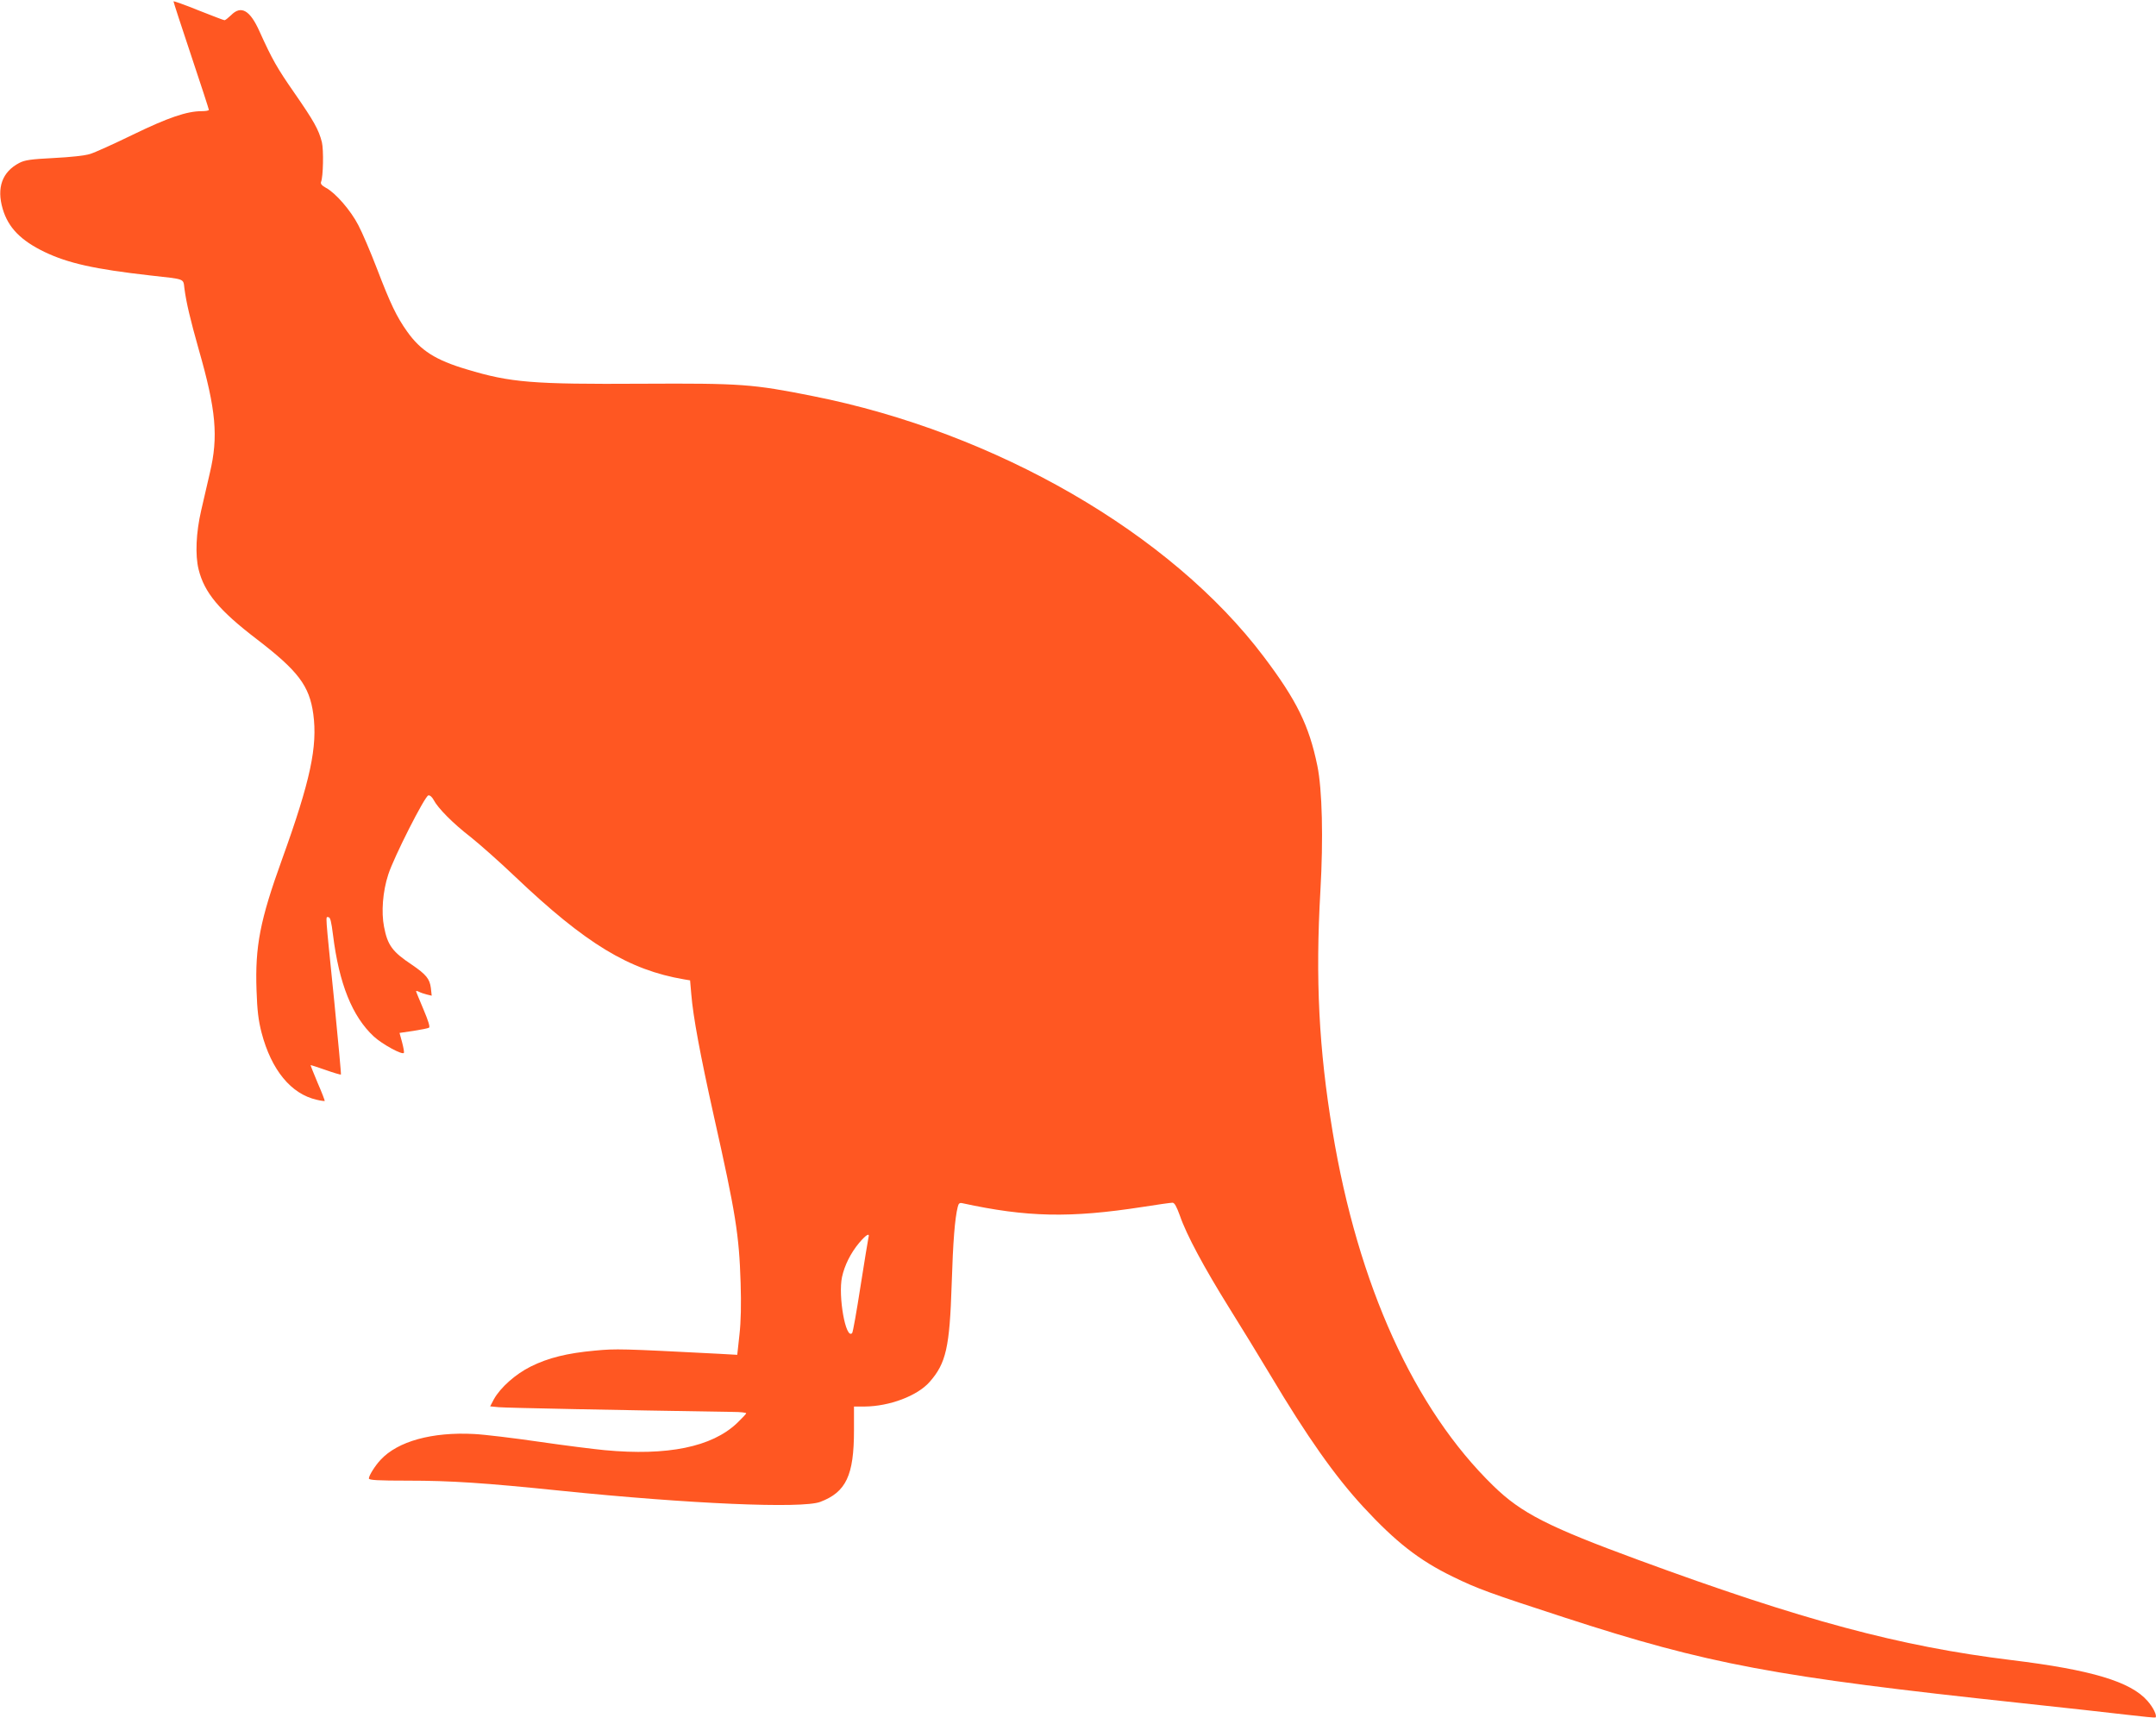 <?xml version="1.0" standalone="no"?>
<!DOCTYPE svg PUBLIC "-//W3C//DTD SVG 20010904//EN"
 "http://www.w3.org/TR/2001/REC-SVG-20010904/DTD/svg10.dtd">
<svg version="1.0" xmlns="http://www.w3.org/2000/svg"
 width="1280pt" height="1020pt" viewBox="0 0 1280 1020"
 preserveAspectRatio="xMidYMid meet">
<g transform="translate(0,1020) scale(0.1,-0.1)"
fill="#ff5722" stroke="none">
<path d="M1030 10192 c0 -4 47 -149 105 -322 58 -173 105 -318 105 -322 0 -5
-20 -8 -43 -8 -87 0 -199 -38 -407 -139 -113 -55 -228 -107 -255 -115 -31 -10
-116 -19 -215 -24 -137 -7 -172 -12 -205 -29 -102 -53 -136 -147 -99 -273 33
-112 108 -188 249 -256 140 -67 298 -102 625 -139 214 -24 197 -17 205 -78 11
-84 34 -181 85 -362 103 -359 117 -517 66 -732 -14 -62 -38 -164 -52 -225 -30
-130 -36 -263 -15 -348 34 -138 122 -244 346 -415 245 -188 312 -276 335 -444
26 -193 -17 -395 -185 -861 -132 -365 -161 -518 -152 -779 4 -120 11 -178 30
-252 58 -221 175 -364 328 -398 24 -6 45 -8 47 -7 1 2 -17 50 -42 107 -24 57
-43 105 -42 106 0 1 41 -12 89 -29 48 -17 89 -29 91 -27 2 2 -16 195 -39 429
-56 553 -53 505 -35 505 11 0 17 -26 27 -105 36 -290 114 -484 242 -603 51
-47 173 -113 179 -97 2 5 -3 33 -11 63 l-15 55 82 12 c44 7 86 15 93 19 7 4
-3 38 -33 109 -24 57 -44 105 -44 108 0 2 8 1 18 -4 9 -5 30 -12 46 -16 l29
-7 -5 46 c-7 54 -28 80 -113 138 -116 77 -144 116 -165 225 -17 87 -8 209 25
310 32 101 217 466 238 470 9 2 22 -9 31 -26 26 -50 114 -139 220 -221 55 -44
175 -150 266 -237 417 -396 673 -552 1001 -608 l36 -6 7 -81 c11 -135 52 -356
135 -729 129 -574 149 -700 158 -986 4 -126 2 -230 -7 -308 l-13 -119 -106 6
c-583 30 -612 31 -739 19 -165 -15 -277 -43 -380 -94 -91 -45 -181 -125 -220
-195 l-22 -42 52 -5 c42 -4 689 -17 1391 -28 42 0 77 -4 77 -8 0 -4 -25 -30
-55 -59 -149 -141 -412 -195 -785 -160 -63 6 -239 28 -390 50 -151 22 -325 43
-386 46 -248 13 -453 -43 -555 -154 -32 -34 -69 -93 -69 -110 0 -10 53 -13
233 -13 252 0 452 -13 908 -60 762 -78 1432 -107 1539 -66 153 58 200 157 200
424 l0 142 63 0 c147 1 313 63 386 146 98 111 119 206 131 579 8 257 19 392
36 460 5 21 11 26 28 22 382 -83 638 -89 1070 -22 88 14 167 25 177 25 12 0
24 -22 44 -77 39 -114 145 -310 290 -543 71 -113 182 -295 248 -405 217 -364
383 -599 550 -780 192 -208 332 -318 532 -415 145 -71 216 -97 668 -244 849
-276 1244 -350 2702 -506 259 -28 544 -59 634 -70 91 -11 166 -18 168 -16 11
10 -14 61 -48 99 -100 114 -333 184 -809 242 -662 81 -1239 236 -2215 595
-533 196 -693 277 -859 439 -470 457 -804 1192 -955 2106 -81 487 -102 903
-72 1425 18 311 11 603 -18 744 -49 239 -123 389 -317 646 -552 733 -1593
1334 -2680 1549 -356 71 -423 76 -1010 73 -654 -4 -784 7 -1042 85 -186 55
-275 112 -355 225 -62 87 -99 164 -179 373 -38 99 -88 216 -111 259 -45 87
-135 191 -192 221 -25 14 -33 24 -29 35 13 30 16 190 5 236 -19 75 -48 126
-163 292 -103 148 -132 199 -208 367 -56 125 -109 155 -168 95 -17 -16 -34
-30 -39 -30 -5 0 -75 27 -156 59 -81 33 -147 56 -147 53z m4126 -7339 c-2 -10
-24 -139 -47 -288 -23 -148 -45 -274 -50 -279 -38 -41 -84 220 -60 333 15 69
51 142 102 203 42 49 64 62 55 31z"/>
</g>
</svg>
